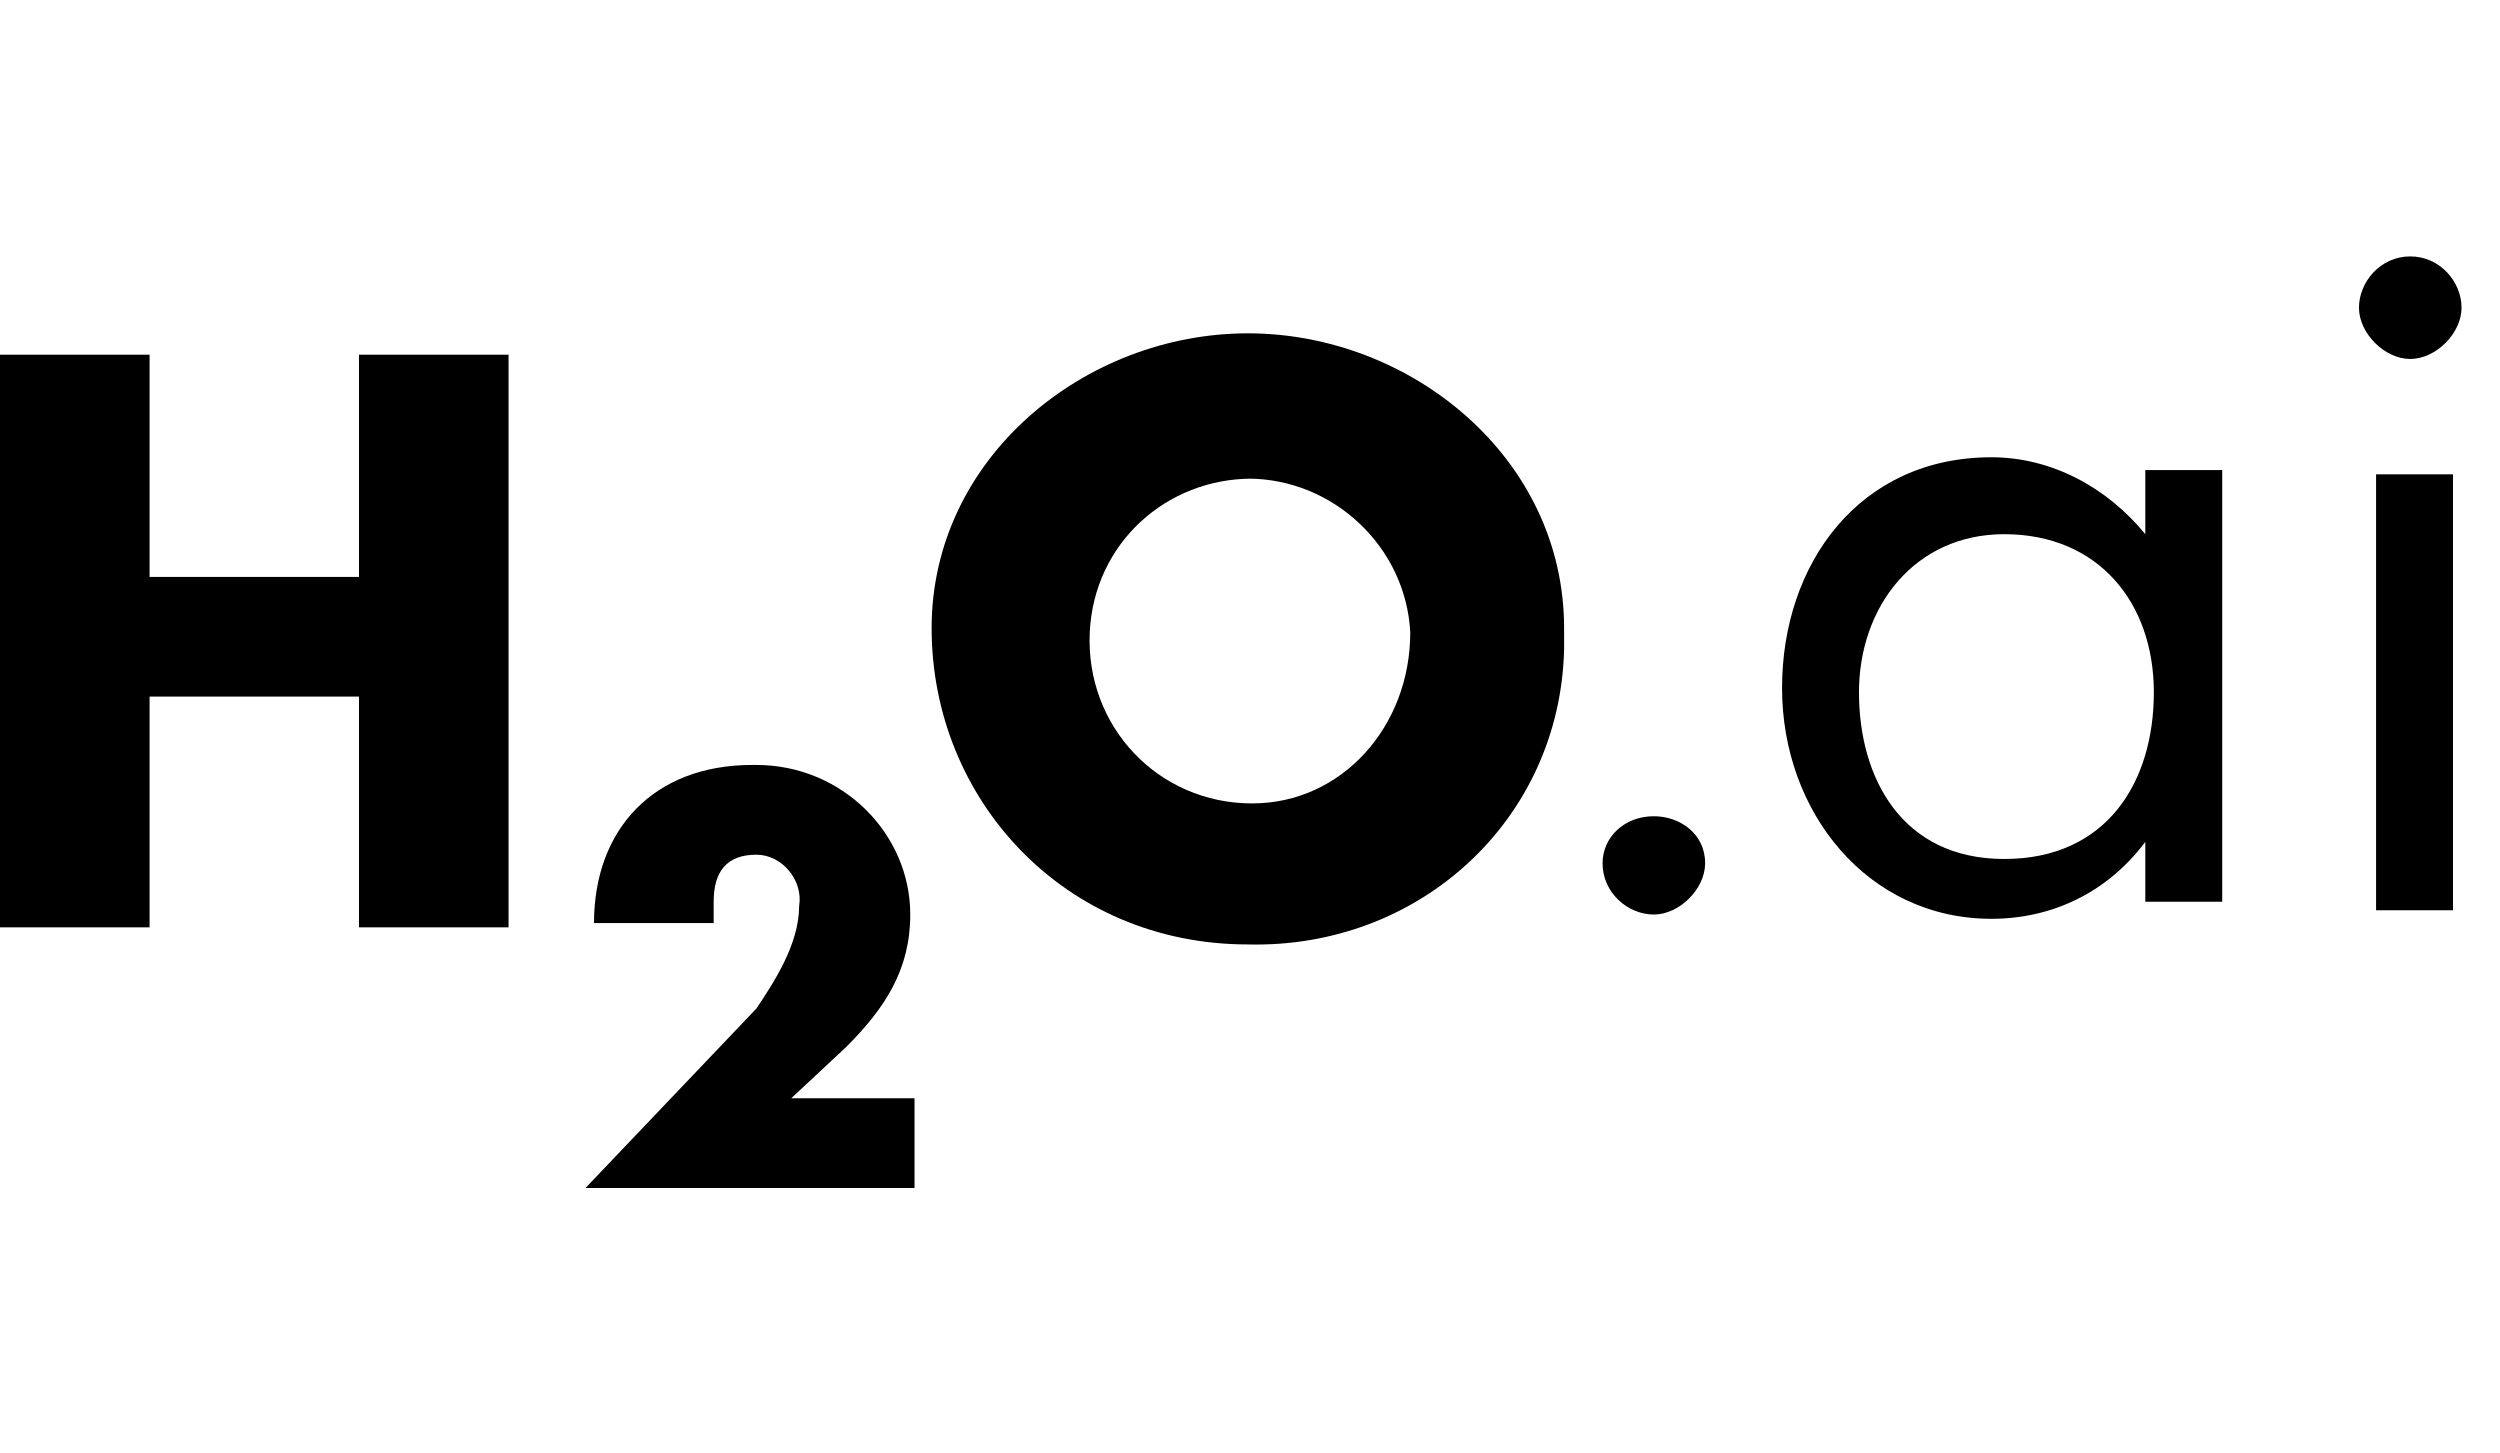 <?xml version="1.0" encoding="UTF-8"?>
<svg xmlns="http://www.w3.org/2000/svg" version="1.1" viewBox="0 0 58.5 34">
  <!-- Generator: Adobe Illustrator 28.7.1, SVG Export Plug-In . SVG Version: 1.2.0 Build 142)  -->
  <g>
    <g id="Layer_1">
      <g>
        <path d="M56.4,6c-.7,0-1.2.6-1.2,1.2s.6,1.2,1.2,1.2,1.2-.6,1.2-1.2-.5-1.2-1.2-1.2ZM55.6,21.3h1.8v-10.2h-1.8v10.2ZM46.9,12.5c2.2,0,3.5,1.6,3.5,3.7s-1.1,3.9-3.5,3.9-3.4-1.9-3.4-3.9,1.3-3.7,3.4-3.7ZM52,11h-1.8v1.5c-.9-1.1-2.2-1.8-3.6-1.8-3.1,0-4.9,2.5-4.9,5.4s2,5.4,4.9,5.4c1.4,0,2.7-.6,3.6-1.8v1.4h1.8v-10.2ZM38.7,19.1c-.7,0-1.2.5-1.2,1.1,0,.7.6,1.2,1.2,1.2s1.2-.6,1.2-1.2c0-.7-.6-1.1-1.2-1.1Z"/>
        <path d="M3.5,13.5v-5.2H0v13.4h3.5v-5.4h4.9v5.4h3.5v-13.4h-3.5v5.2H3.5Z"/>
        <path d="M18.3,25.9l1.5-1.4c.9-.9,1.5-1.8,1.5-3.1,0-1.9-1.6-3.5-3.6-3.5h-.1c-2.3,0-3.7,1.5-3.7,3.7h2.8v-.5c0-.7.3-1.1,1-1.1.6,0,1.1.6,1,1.2,0,.9-.6,1.8-1,2.4l-4,4.2h7.7v-2.1h-3.1Z"/>
        <path d="M29.2,11.2c2,0,3.7,1.6,3.8,3.6,0,2.2-1.6,4-3.7,4h0c-2.2,0-3.9-1.8-3.8-4h0c.1-2.1,1.8-3.6,3.8-3.6ZM29.2,7.8c-3.8,0-7.4,2.9-7.4,6.9s3.1,7.4,7.4,7.4c4,.1,7.3-2.9,7.4-6.9v-.5c0-4-3.6-6.9-7.4-6.9Z"/>
      </g>
    </g>
  </g>
</svg>